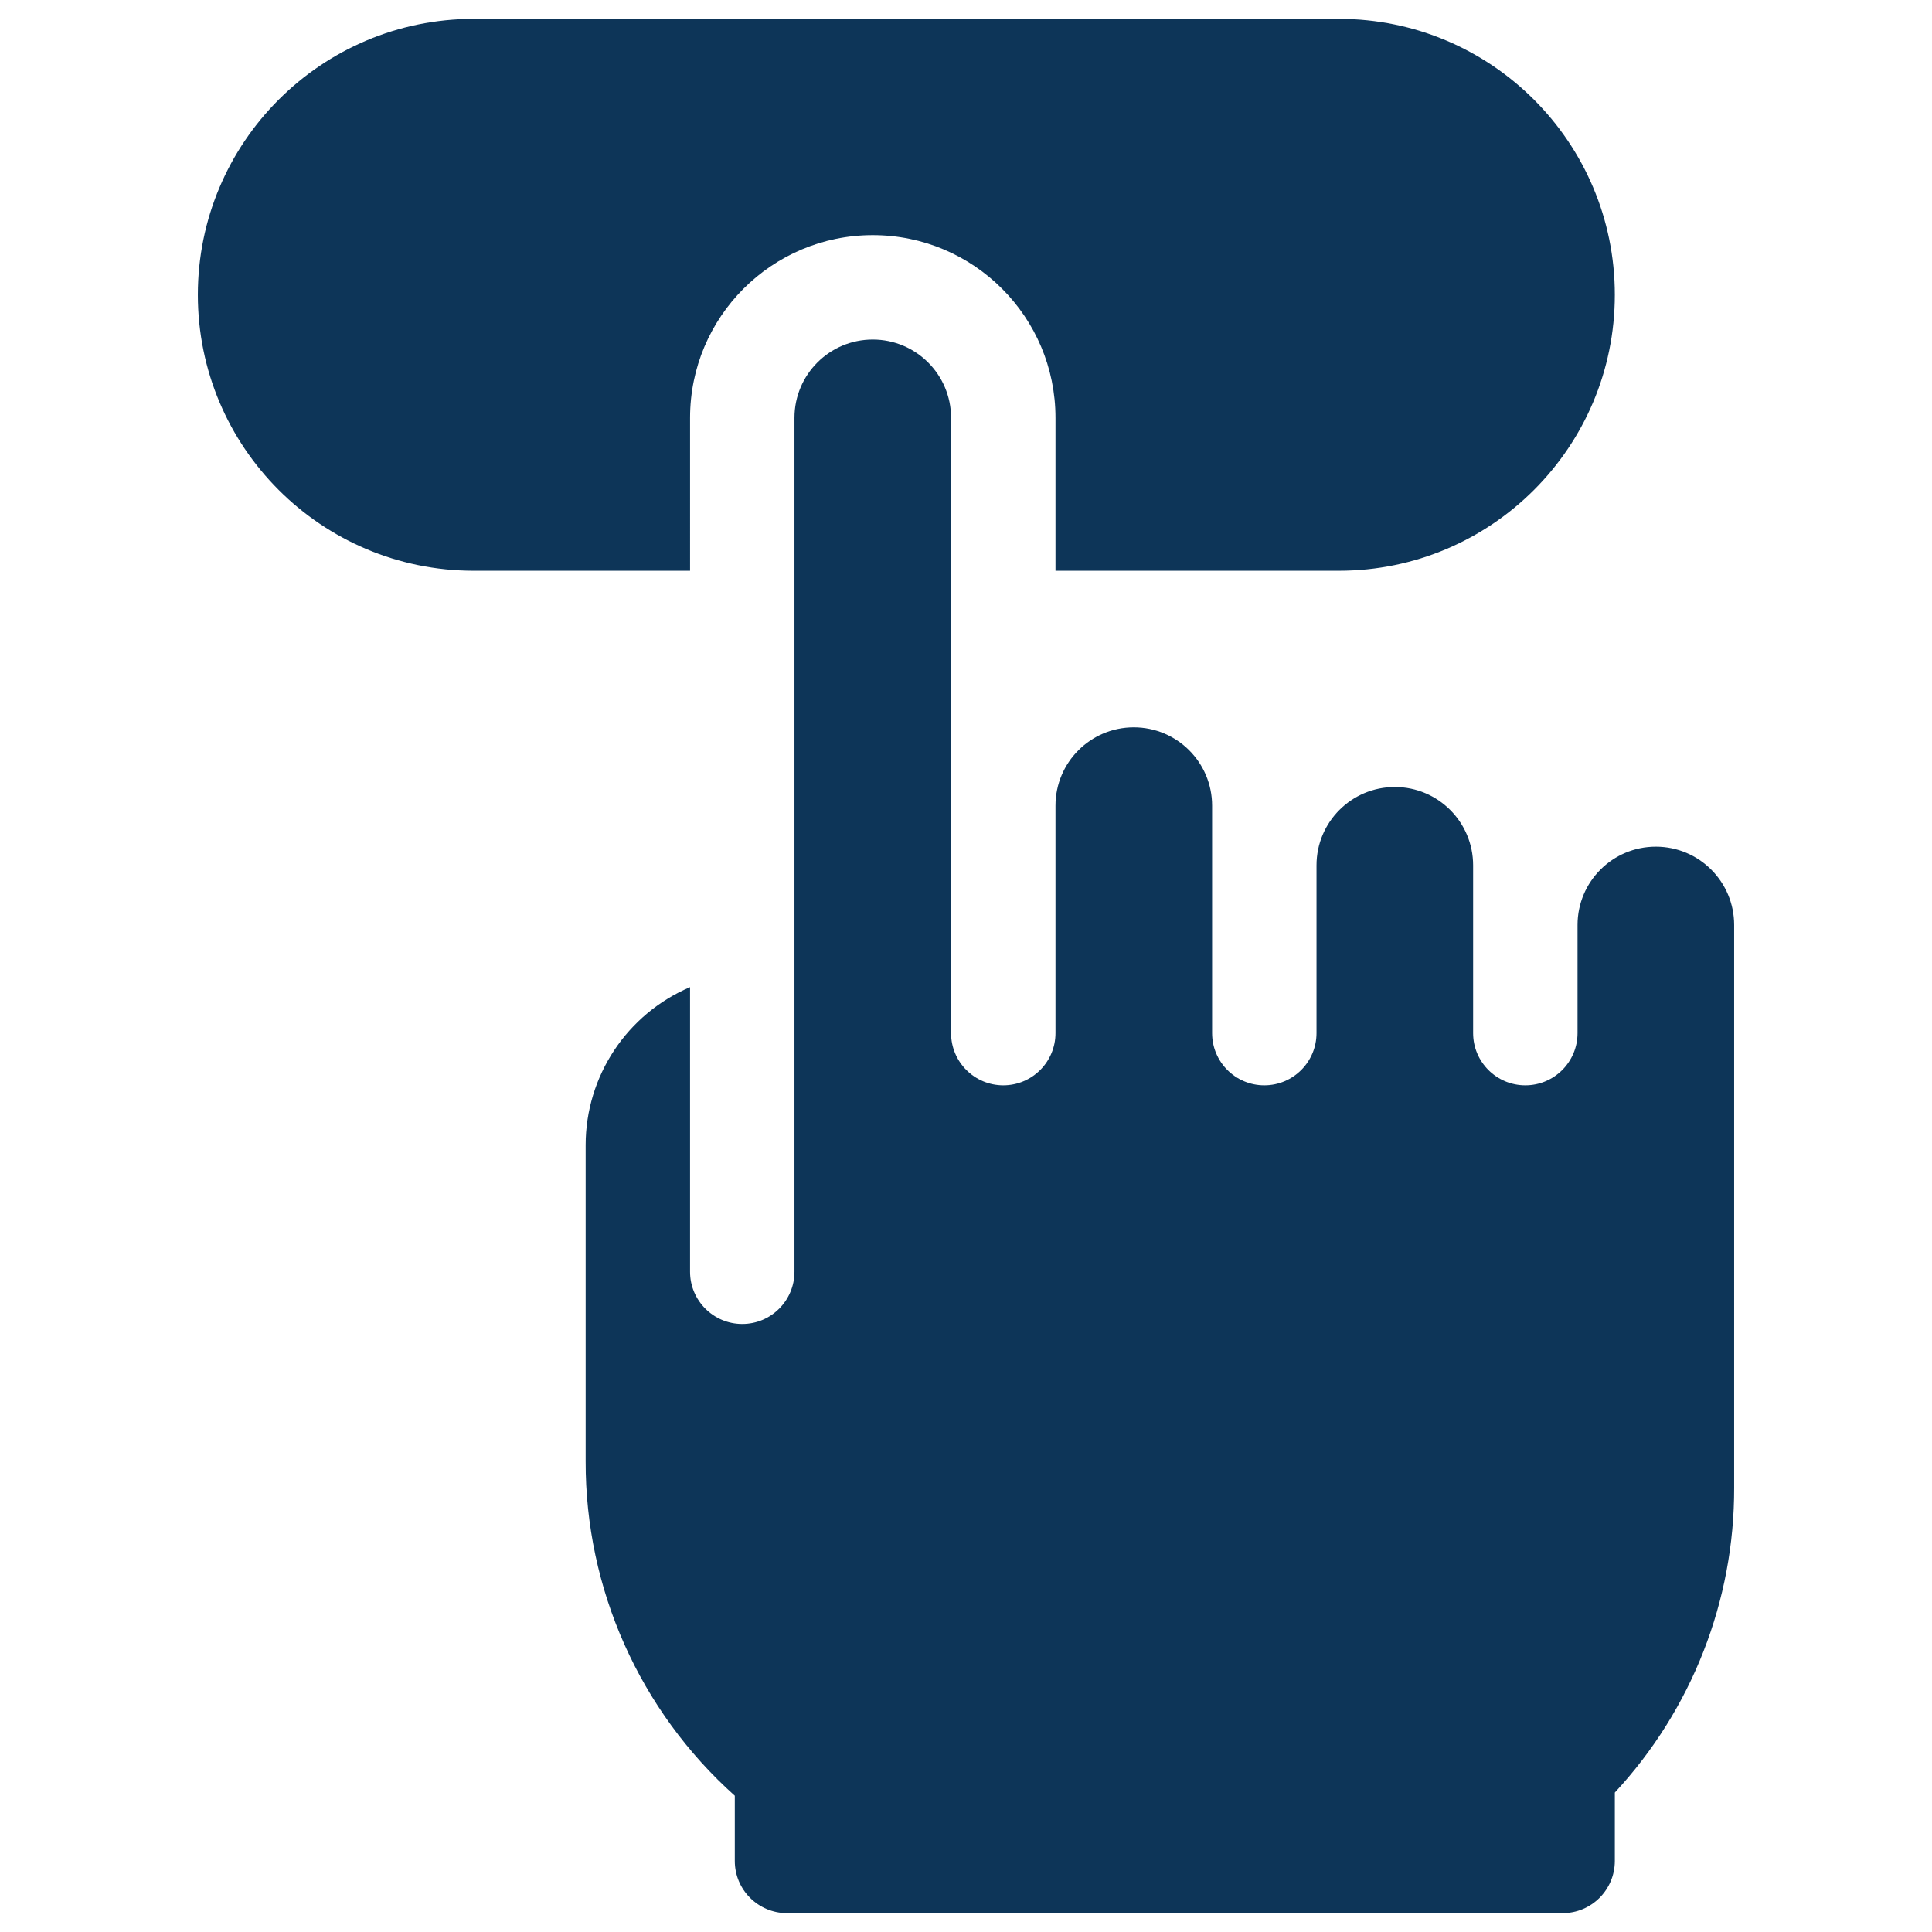<?xml version="1.0" encoding="iso-8859-1"?>
<!-- Generator: Adobe Illustrator 29.4.0, SVG Export Plug-In . SVG Version: 9.03 Build 0)  -->
<svg version="1.1" id="Solid" xmlns="http://www.w3.org/2000/svg" xmlns:xlink="http://www.w3.org/1999/xlink" x="0px" y="0px"
	 width="512px" height="512px" viewBox="0 0 512 512" enable-background="new 0 0 512 512" xml:space="preserve">
<g>
	<path fill="#0D3558" d="M182.874,110.736c0-26.744,21.677-48.421,48.421-48.421s48.421,21.677,48.421,48.421v40.516h75.102
		c40.389,0,73.126-32.737,73.126-73.126S395.208,5,354.819,5h-229.26C85.17,5,52.433,37.737,52.433,78.126
		s32.737,73.126,73.126,73.126h57.315V110.736z"/>
	<path fill="#0D3558" d="M438.815,224.378c-11.463,0-20.752,9.289-20.752,20.752v28.657c0,7.637-6.198,13.835-13.835,13.835
		s-13.835-6.198-13.835-13.835v-44.468c0-11.463-9.289-20.752-20.752-20.752c-11.463,0-20.752,9.289-20.752,20.752v44.468
		c0,7.637-6.198,13.835-13.835,13.835s-13.835-6.198-13.835-13.835v-60.28c0-11.463-9.289-20.752-20.752-20.752
		c-11.463,0-20.752,9.289-20.752,20.752v60.28c0,7.637-6.198,13.835-13.835,13.835s-13.835-6.198-13.835-13.835V110.736
		c0-11.463-9.289-20.752-20.752-20.752s-20.752,9.289-20.752,20.752v226.295c0,7.637-6.198,13.835-13.835,13.835
		c-7.637,0-13.835-6.198-13.835-13.835v-75.426c-16.768,7.147-27.653,23.606-27.669,41.828v83.798
		c-0.079,33.836,14.309,66.098,39.528,88.652v17.281c-0.008,7.637,6.182,13.827,13.819,13.835c0.008,0,0.008,0,0.016,0H414.11
		c7.637,0.008,13.827-6.182,13.835-13.819c0-0.008,0-0.008,0-0.016v-18.119c20.404-21.969,31.709-50.864,31.622-80.85V245.13
		C459.567,233.667,450.278,224.378,438.815,224.378L438.815,224.378z"/>
</g>
</svg>
